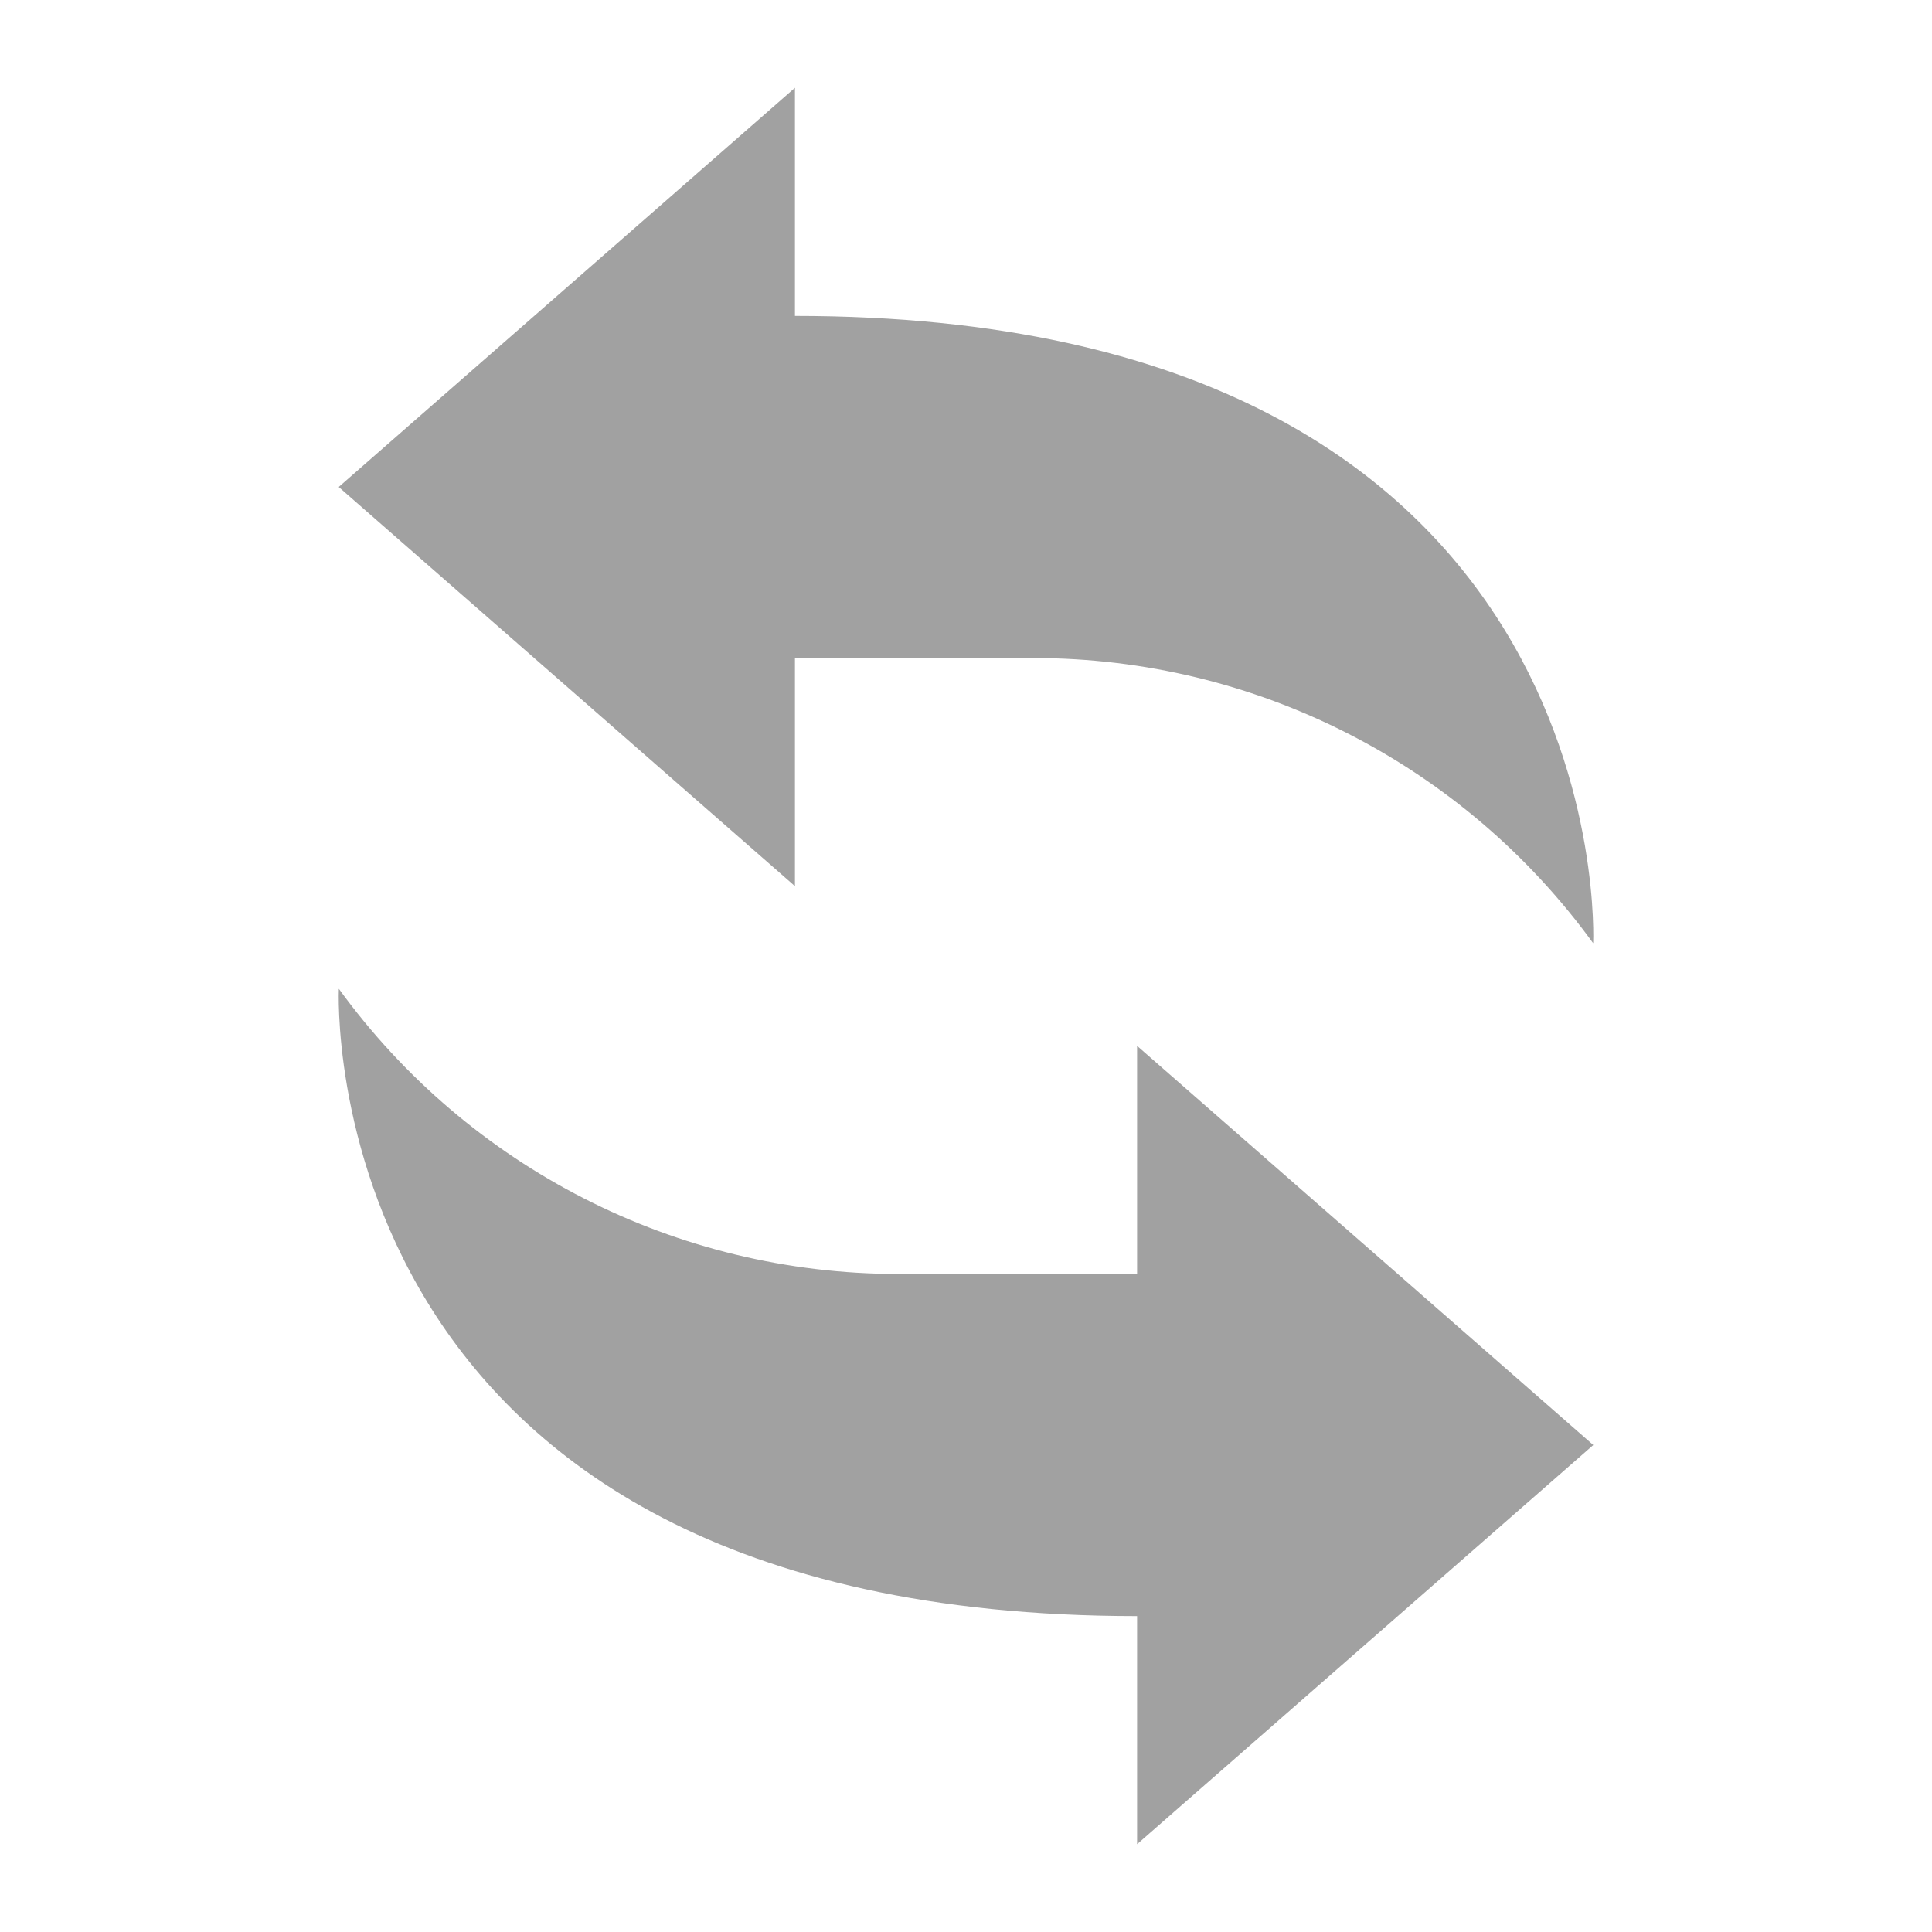 <svg xmlns="http://www.w3.org/2000/svg" xmlns:xlink="http://www.w3.org/1999/xlink" version="1.1" width="1000" height="1000" viewBox="0 0 1000 1000" xml:space="preserve">
<desc>Created with Fabric.js 3.5.0</desc>
<defs>
</defs>
<rect x="0" y="0" width="100%" height="100%" fill="none"/>
<g transform="matrix(16.234 0 0 16.234 500.001 500.001)" id="g90360">
<path style="stroke: none; stroke-width: 1; stroke-dasharray: none; stroke-linecap: butt; stroke-dashoffset: 0; stroke-linejoin: miter; stroke-miterlimit: 4; is-custom-font: none; font-file-url: none; fill: #a1a1a1; fill-rule: evenodd; opacity: 1;" vector-effect="non-scaling-stroke" transform=" translate(-29, -29)" d="M 23.546 8.273 C 49.938 8.272 48.996 28.273 48.996 28.273 C 44.851 22.562 38.221 19.181 31.164 19.181 H 23.546 L 23.546 26.454 L 9 13.727 L 23.546 1 L 23.546 8.273 Z M 34.455 49.727 C 8.062 49.728 9.004 29.727 9.004 29.727 C 13.149 35.438 19.779 38.819 26.836 38.819 H 34.455 L 34.455 31.546 L 49 44.273 L 34.455 57 L 34.455 49.727 Z" stroke-linecap="round"/>
</g>
</svg>
